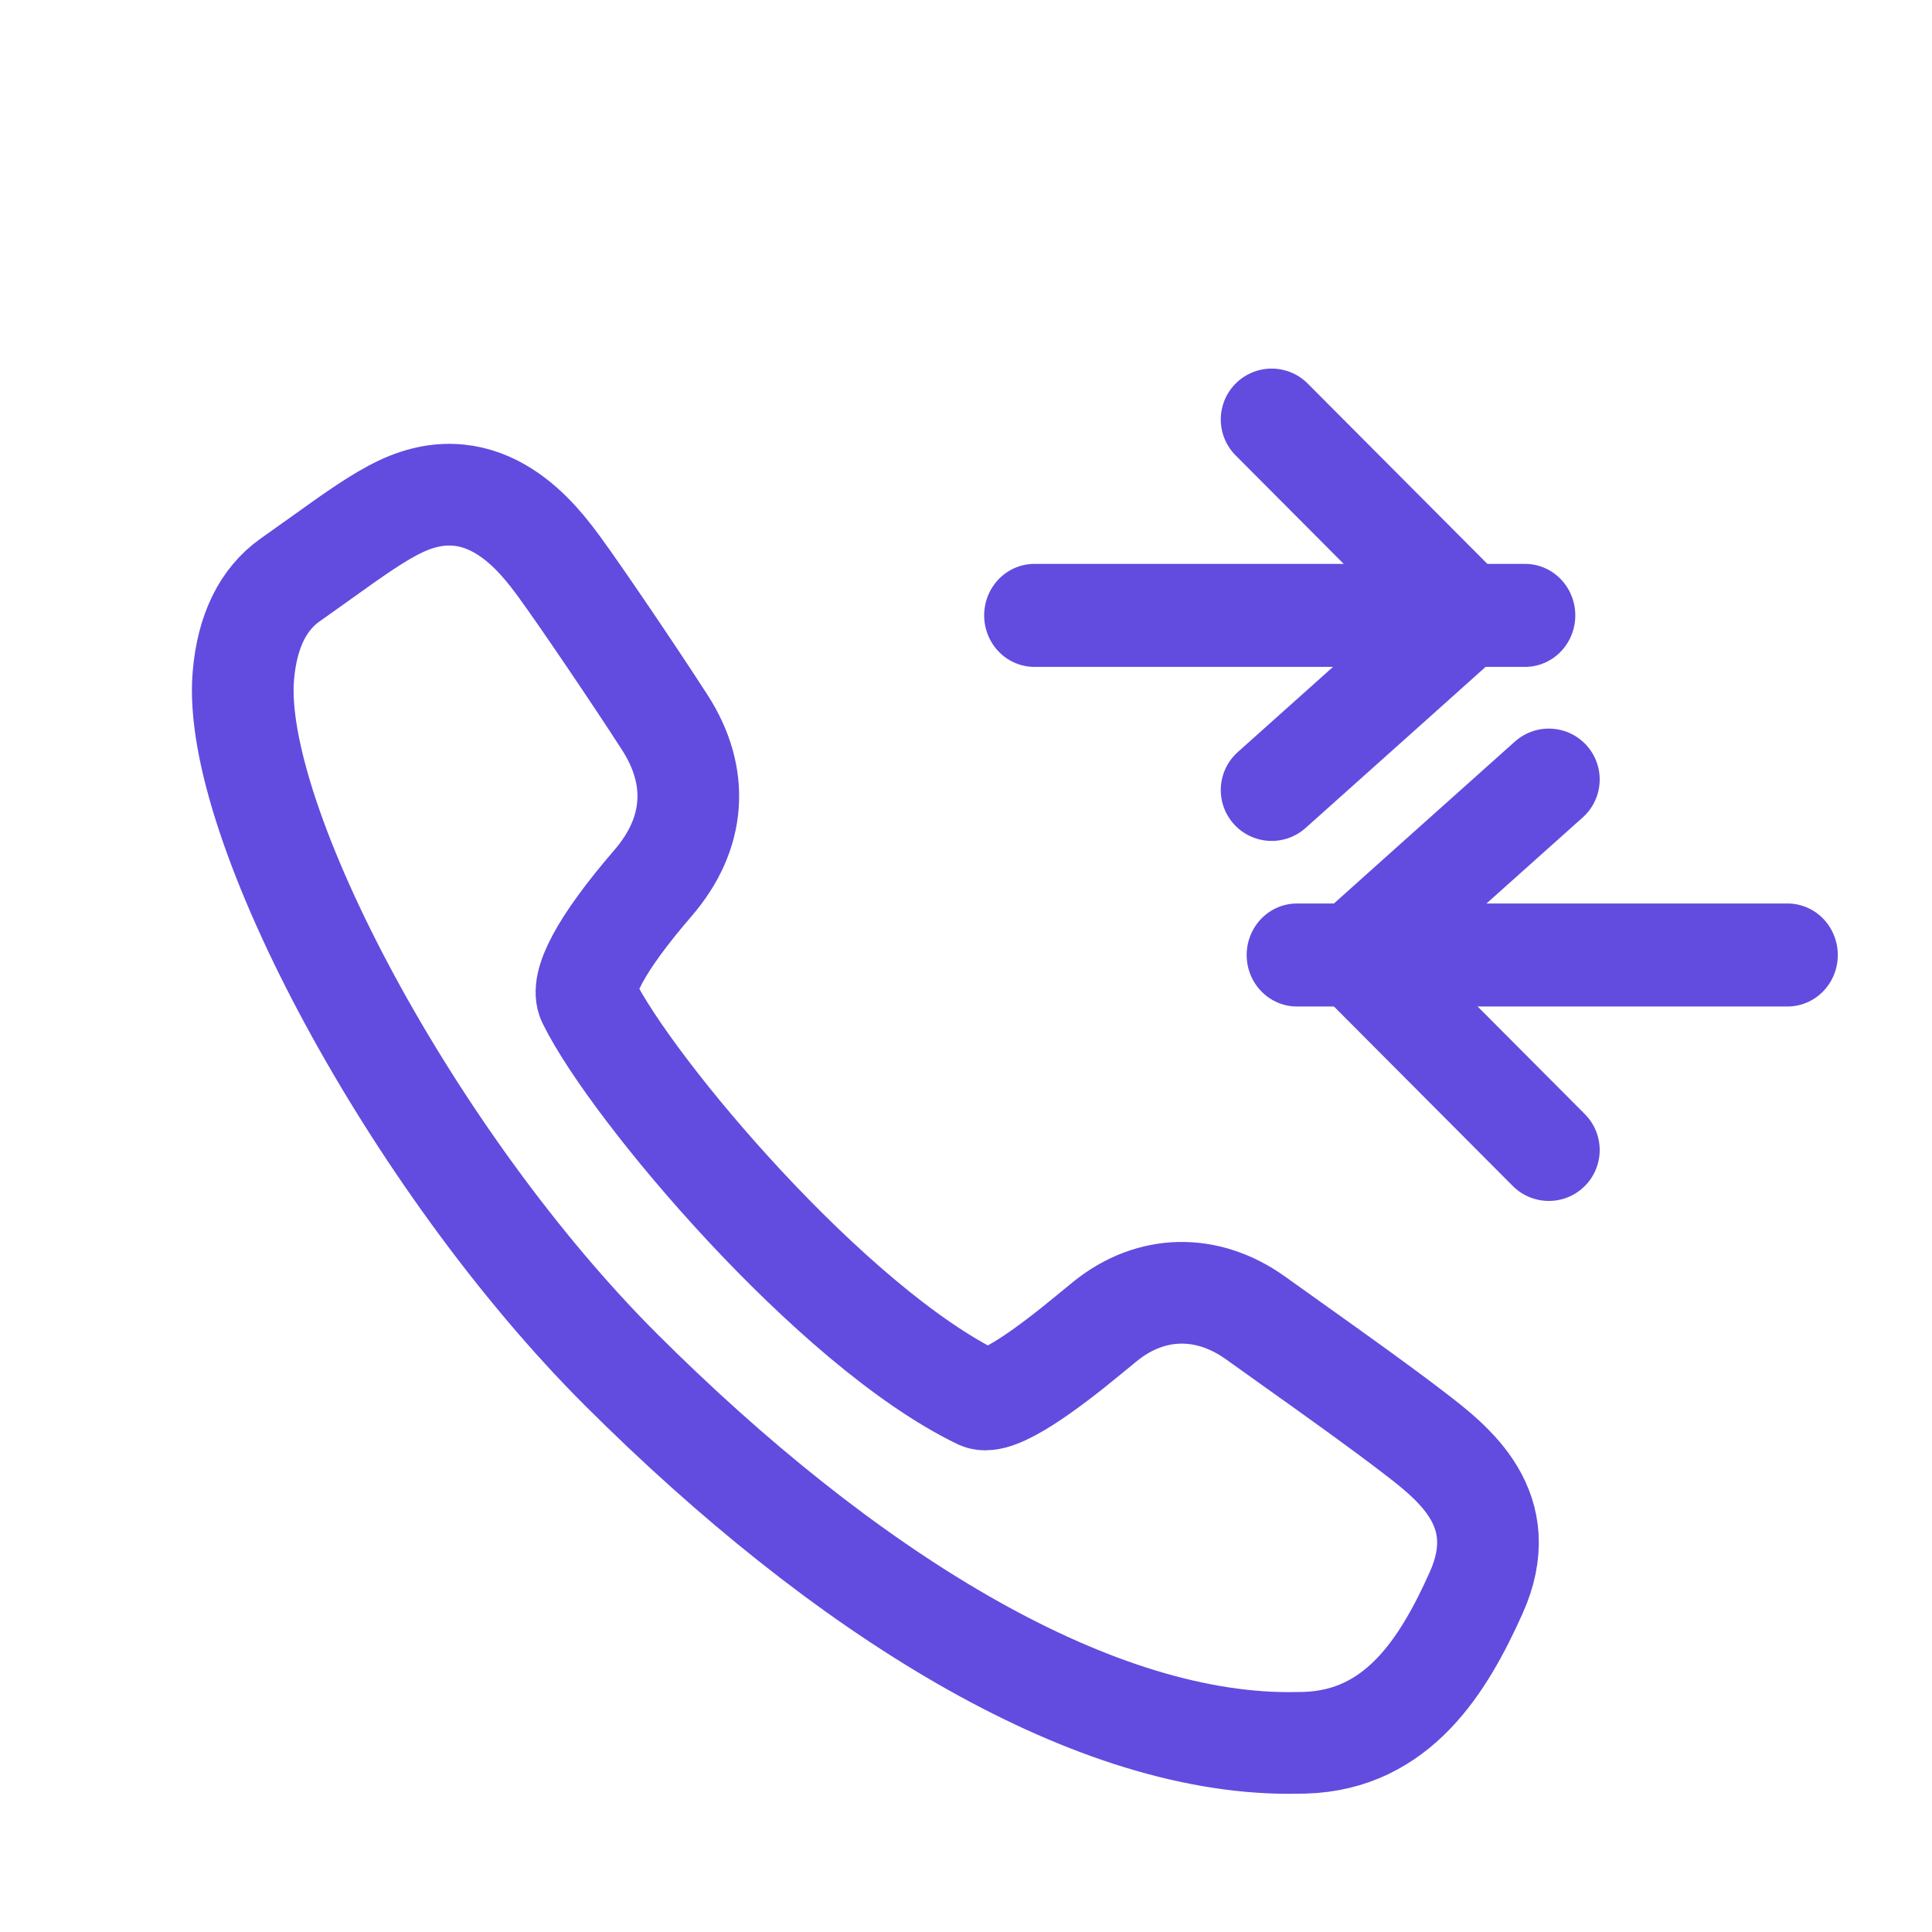 <?xml version="1.0" encoding="UTF-8" standalone="no"?>
<!DOCTYPE svg PUBLIC "-//W3C//DTD SVG 1.1//EN" "http://www.w3.org/Graphics/SVG/1.1/DTD/svg11.dtd">
<svg width="100%" height="100%" viewBox="0 0 57 57" version="1.1" xmlns="http://www.w3.org/2000/svg" xmlns:xlink="http://www.w3.org/1999/xlink" xml:space="preserve" xmlns:serif="http://www.serif.com/" style="fill-rule:evenodd;clip-rule:evenodd;stroke-linecap:round;stroke-linejoin:round;stroke-miterlimit:1.5;">
    <g transform="matrix(1,0,0,1,-3789,-1878)">
        <g id="_1" serif:id="1" transform="matrix(0.399,0,0,0.399,1944.52,-1017.92)">
            <rect x="4627.11" y="7264.78" width="142.992" height="142.992" style="fill:none;"/>
            <g transform="matrix(1.572,-1.37494e-33,0,1.572,2523.91,6584.84)">
                <g transform="matrix(1,0,0,1,0,-2.427)">
                    <g transform="matrix(0.581,9.93435e-50,0,0.581,-4820.52,-3344.75)">
                        <path d="M10697.9,6532L10713.7,6547.86C10713.7,6547.86 10702.6,6557.81 10697.9,6562" style="fill:none;stroke:rgb(97,76,223);stroke-width:8.24px;"/>
                    </g>
                    <g transform="matrix(0.567,9.69051e-50,0,0.581,-4667.79,-3344.75)">
                        <path d="M10713.7,6547.86L10673,6547.86" style="fill:none;stroke:rgb(97,76,223);stroke-width:8.34px;"/>
                    </g>
                </g>
                <g transform="matrix(1,0,0,1,4.786,-2.419)">
                    <g transform="matrix(-0.581,-7.11229e-17,7.11229e-17,-0.581,7618.69,4279.79)">
                        <path d="M10697.9,6532L10713.7,6547.86C10713.7,6547.86 10702.6,6557.81 10697.9,6562" style="fill:none;stroke:rgb(97,76,223);stroke-width:8.24px;"/>
                    </g>
                    <g transform="matrix(-0.567,-6.93772e-17,7.11229e-17,-0.581,7466.03,4279.83)">
                        <path d="M10713.7,6547.86L10673,6547.86" style="fill:none;stroke:rgb(97,76,223);stroke-width:8.34px;"/>
                    </g>
                </g>
                <g transform="matrix(2.544,0,0,2.544,1360.12,505.014)">
                    <path d="M14.012,2.026C10.269,2.026 5.775,-0.776 1.673,-4.868C-2.188,-8.719 -5.546,-15.024 -5.318,-17.706C-5.248,-18.526 -4.957,-19.122 -4.451,-19.479L-3.901,-19.87C-3.276,-20.318 -2.824,-20.641 -2.407,-20.838C-0.838,-21.578 0.156,-20.22 0.532,-19.709C0.91,-19.193 1.927,-17.693 2.474,-16.843C3.121,-15.841 3.044,-14.786 2.257,-13.874C1.266,-12.725 0.908,-12.002 1.059,-11.693C1.853,-10.07 5.567,-5.659 8.294,-4.346C8.613,-4.19 9.581,-4.916 10.312,-5.52L10.627,-5.778C11.467,-6.45 12.501,-6.471 13.393,-5.835L14.05,-5.366C14.929,-4.74 15.712,-4.181 16.318,-3.715C17.058,-3.147 18.169,-2.295 17.476,-0.75C16.874,0.592 16.026,1.971 14.308,2.022C14.209,2.024 14.11,2.026 14.012,2.026" style="fill:none;stroke:rgb(97,76,223);stroke-width:1.88px;stroke-linecap:butt;stroke-miterlimit:1.414;"/>
                </g>
            </g>
        </g>
    </g>
</svg>
